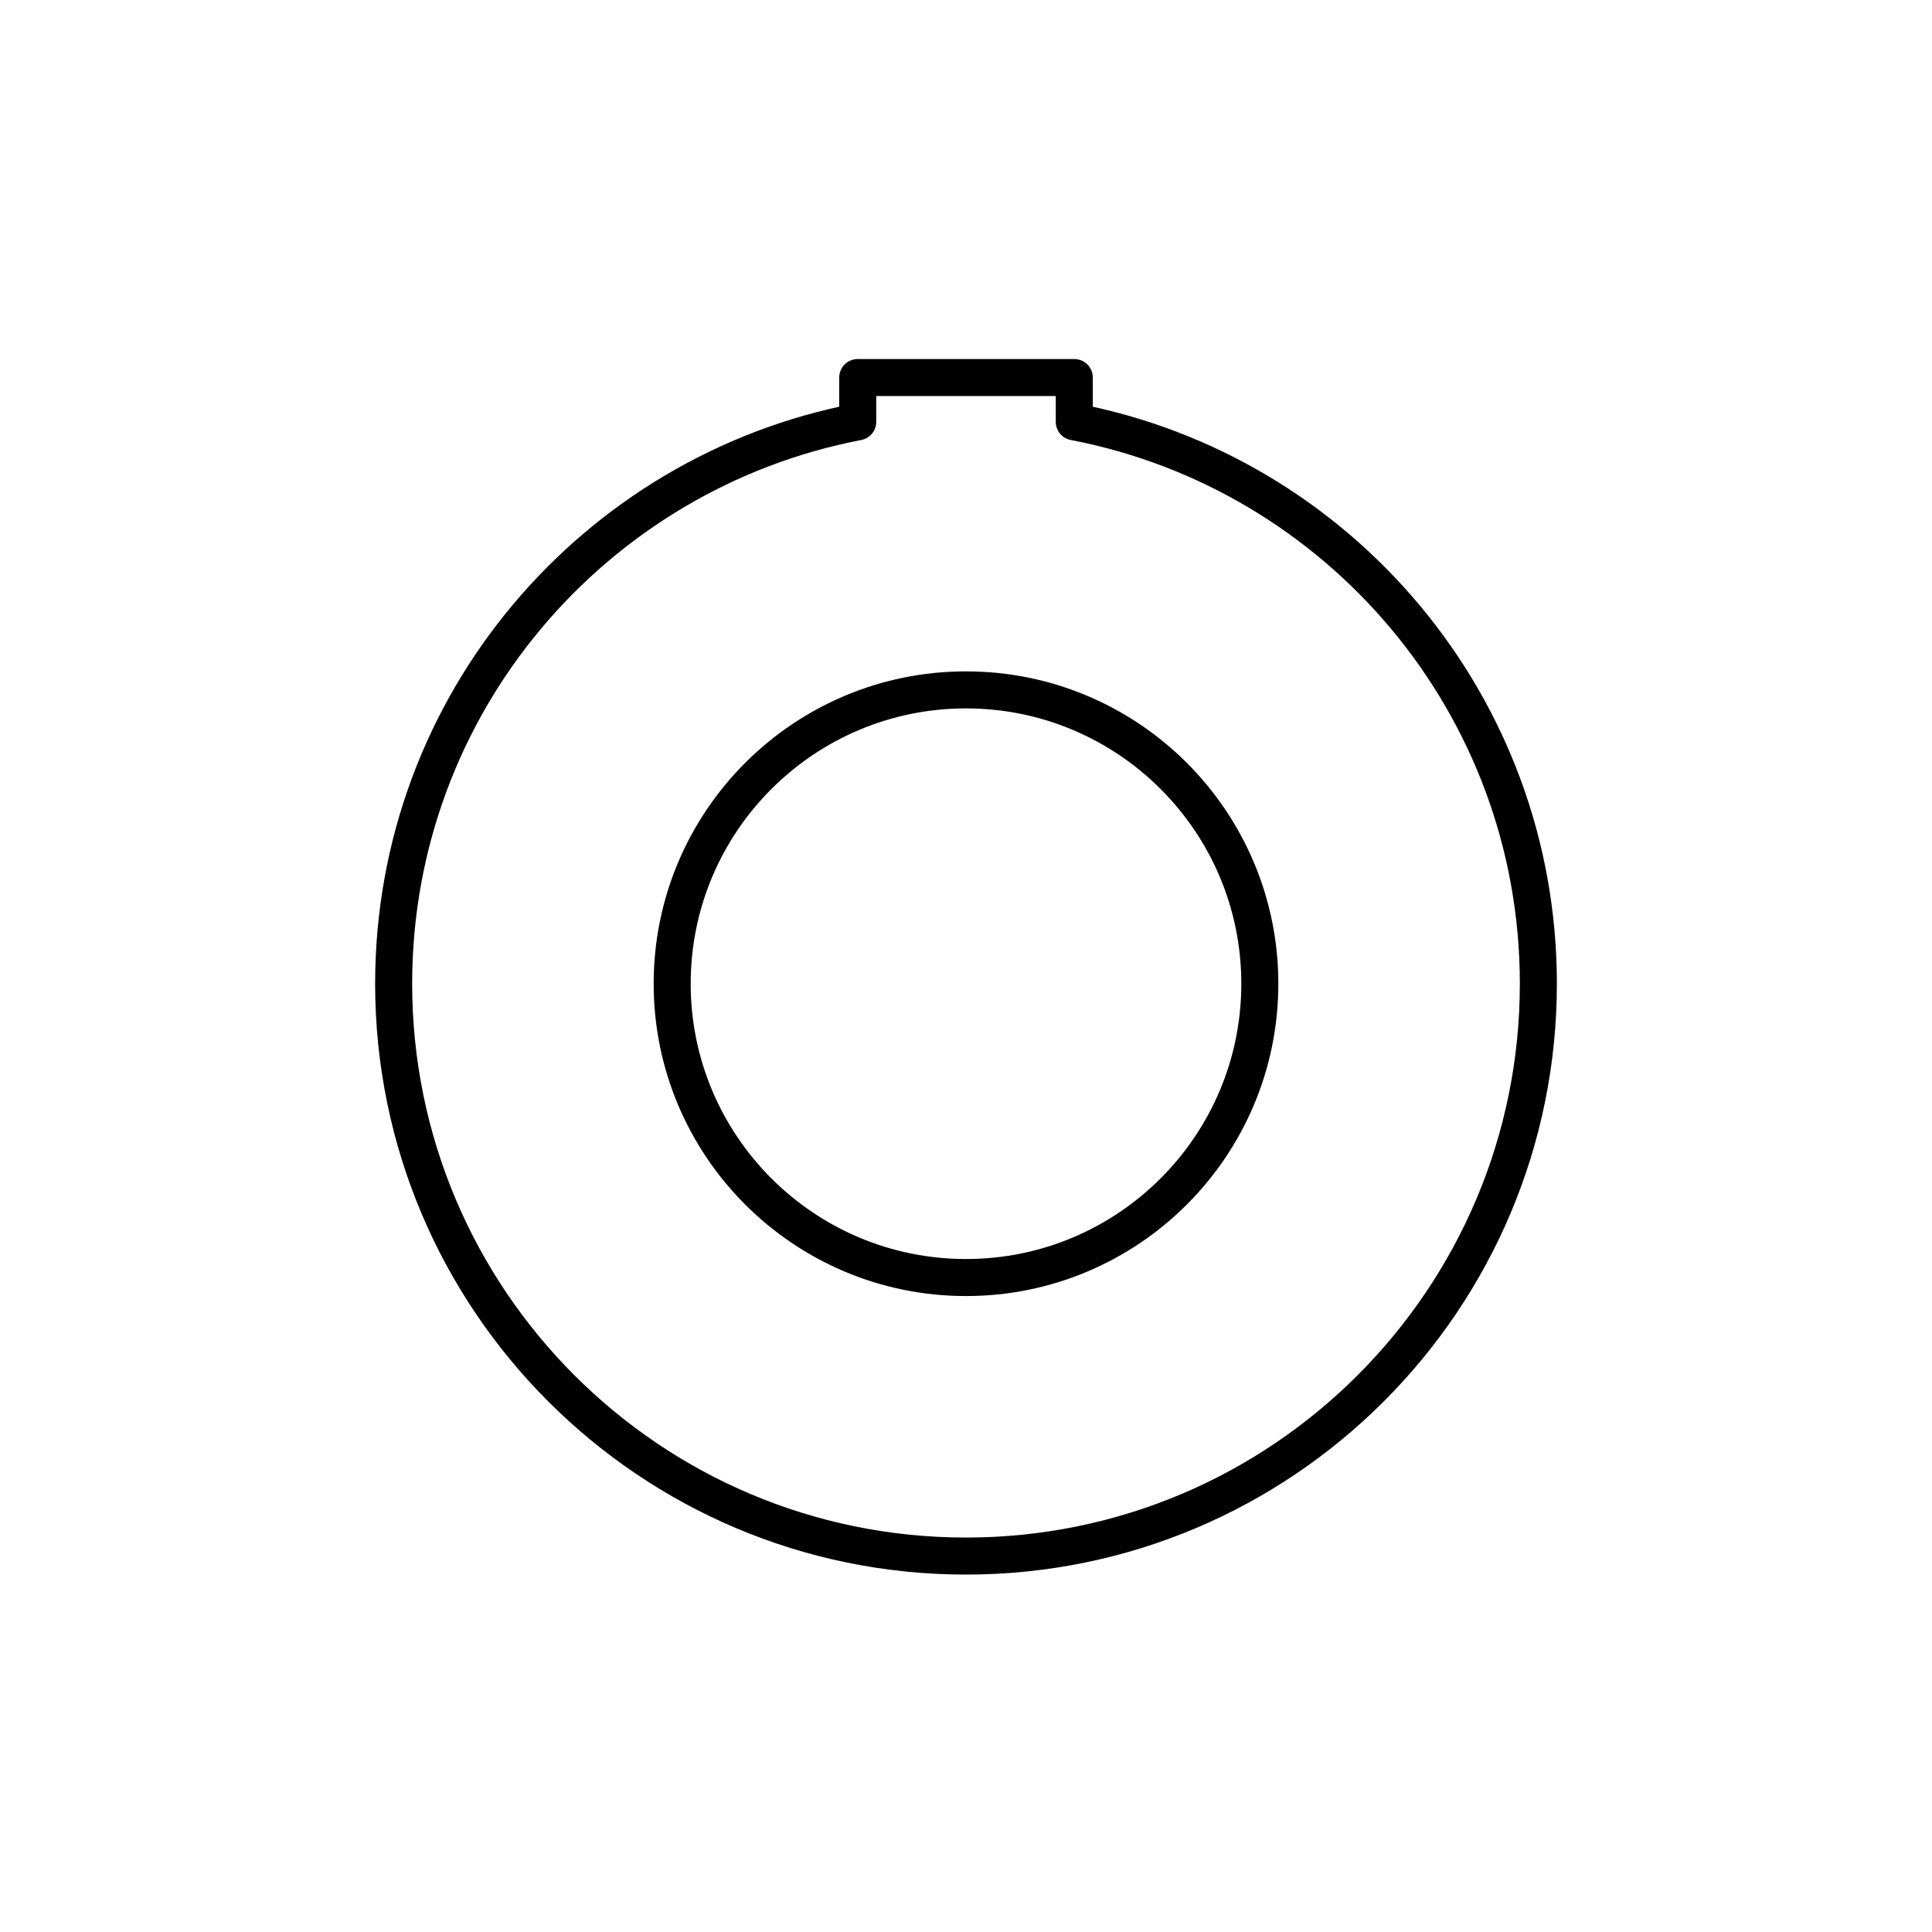 <svg xmlns="http://www.w3.org/2000/svg" id="Layer_1" viewBox="0 0 48 48"><defs><style>      .cls-1 {        fill: none;        stroke: #000;        stroke-linecap: round;        stroke-linejoin: round;        stroke-width: .92px;      }    </style></defs><path class="cls-1" d="M26.69,10.48v-1.1h-5.38v1.1c-6.56,1.26-11.53,7.02-11.53,13.96,0,7.85,6.37,14.22,14.22,14.22s14.22-6.37,14.22-14.22c0-6.93-4.96-12.7-11.53-13.96ZM24,31.74c-4.03,0-7.3-3.27-7.3-7.3s3.27-7.3,7.3-7.3,7.3,3.27,7.3,7.3-3.27,7.3-7.3,7.3Z"></path></svg>
